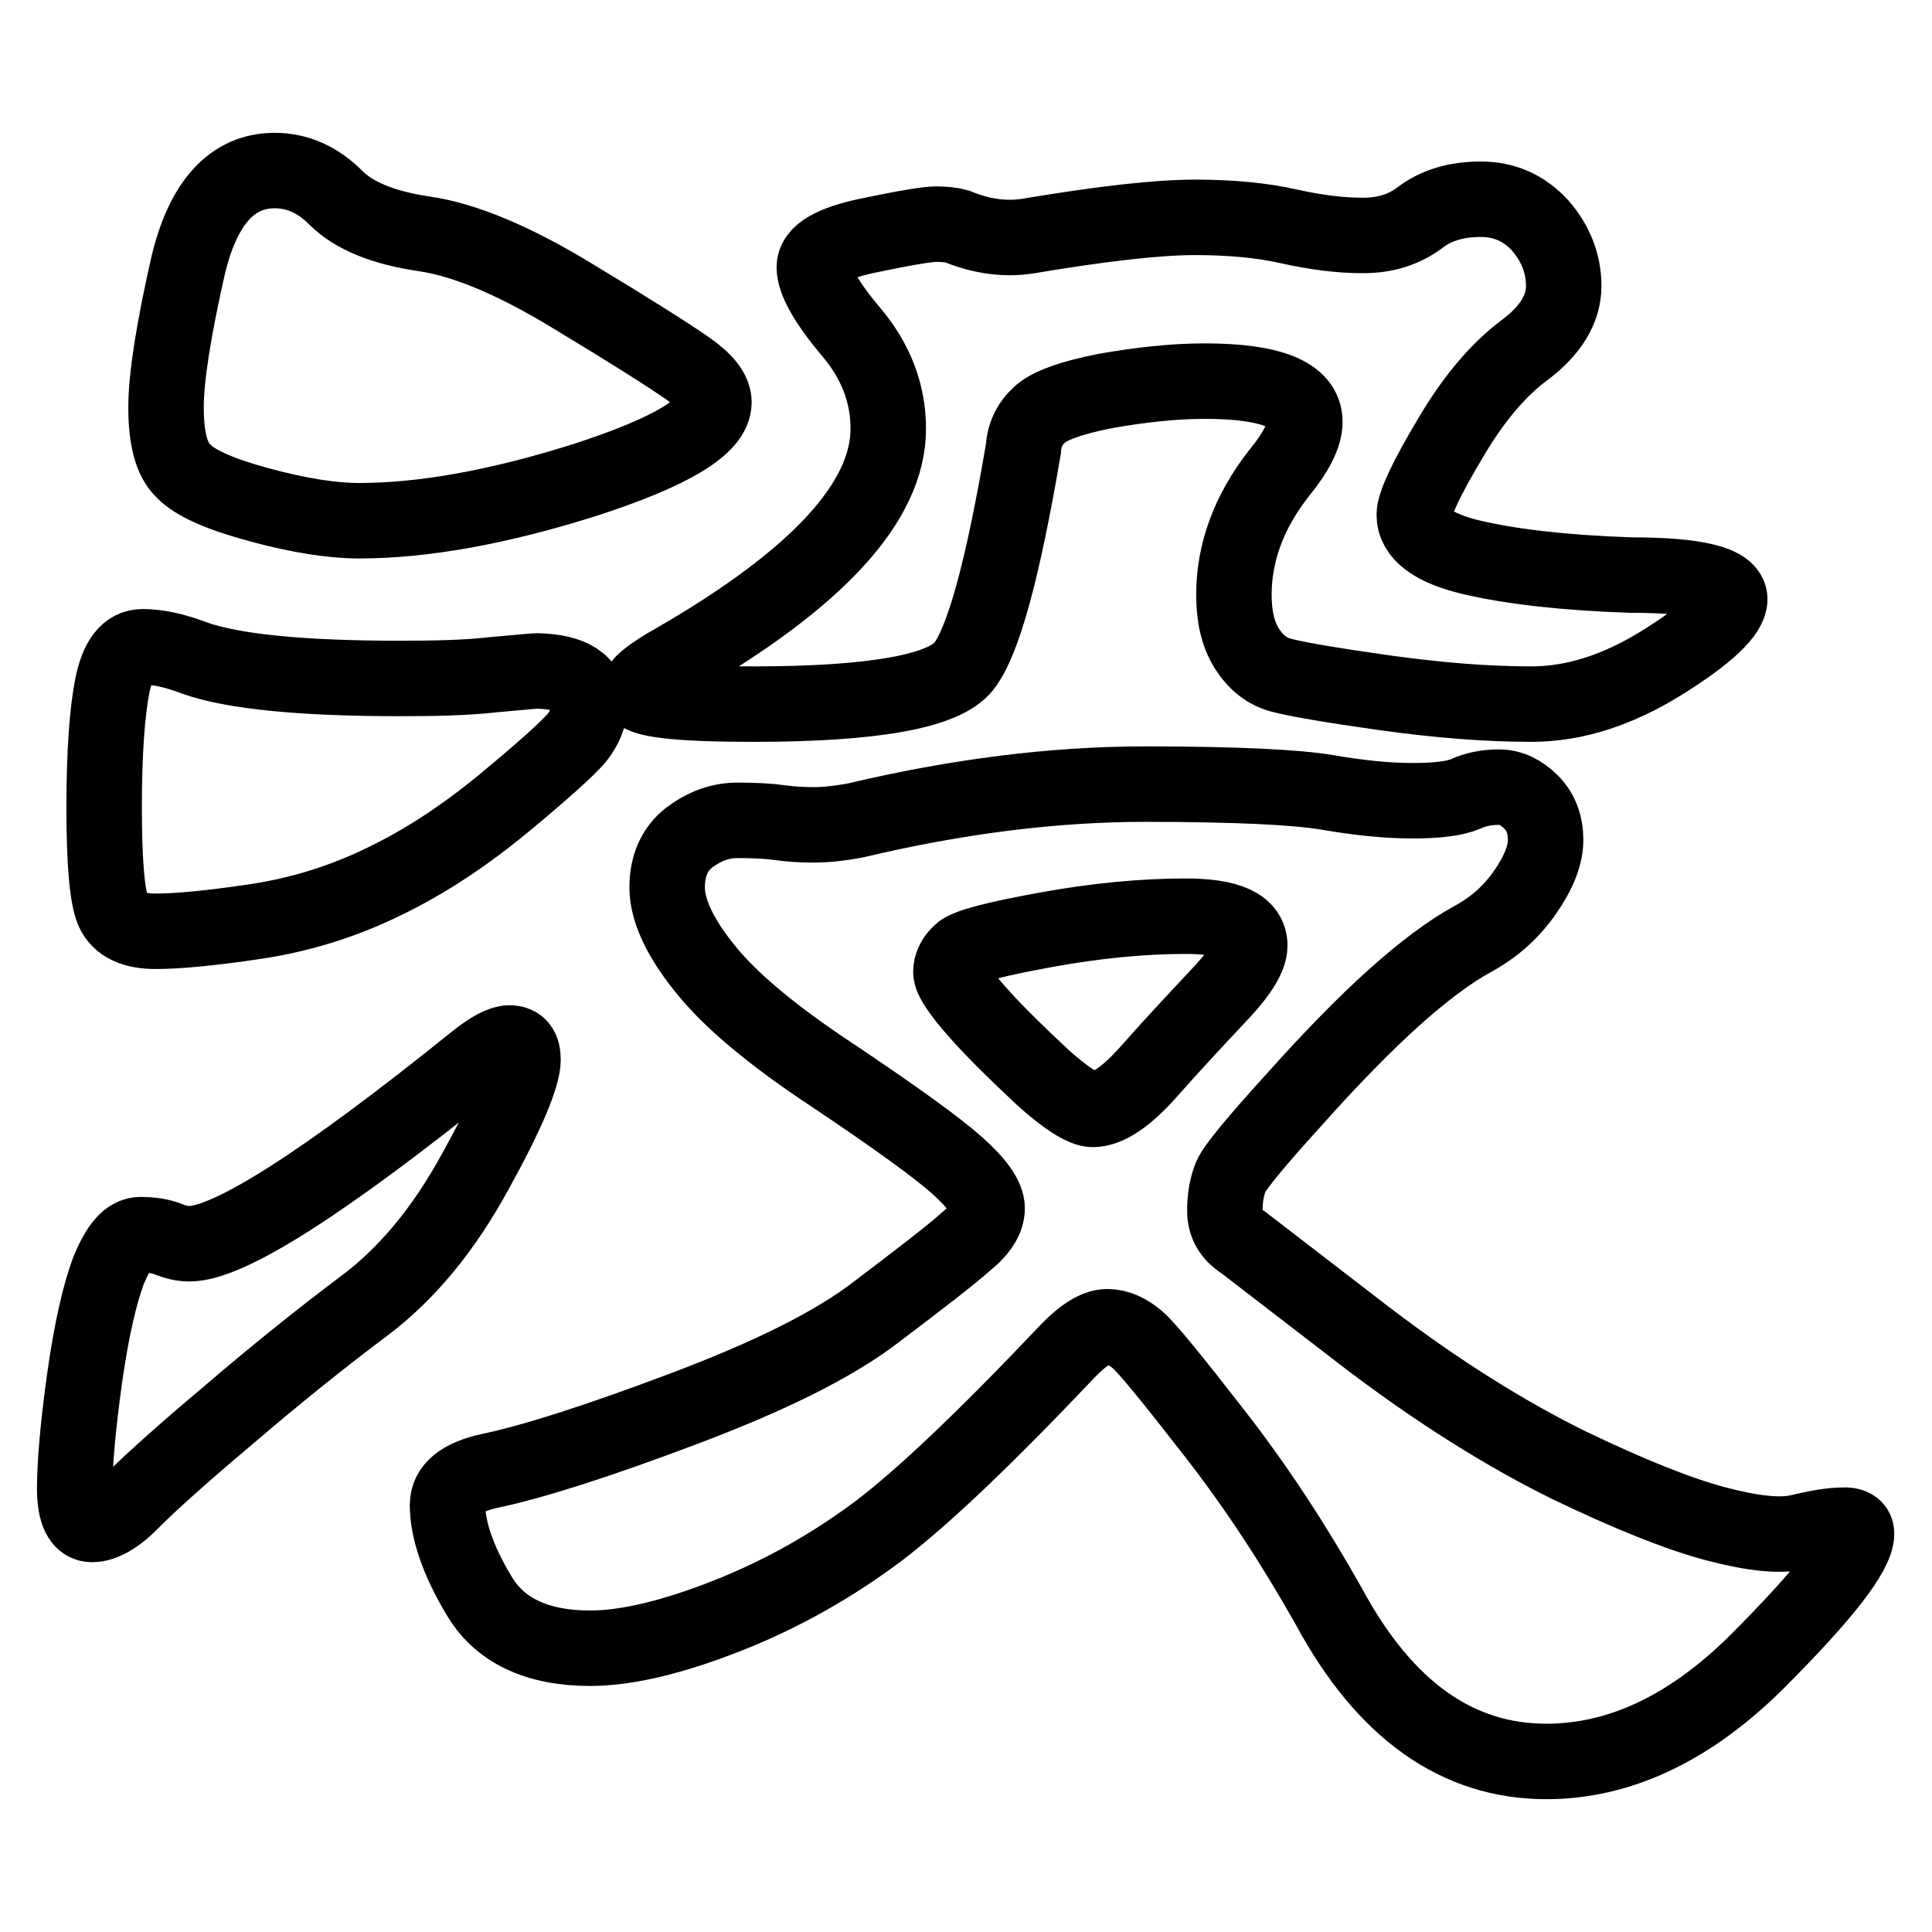 <?xml version="1.0" encoding="utf-8"?>
<!-- Svg Vector Icons : http://www.onlinewebfonts.com/icon -->
<!DOCTYPE svg PUBLIC "-//W3C//DTD SVG 1.1//EN" "http://www.w3.org/Graphics/SVG/1.1/DTD/svg11.dtd">
<svg version="1.1" xmlns="http://www.w3.org/2000/svg" xmlns:xlink="http://www.w3.org/1999/xlink" x="0px" y="0px" viewBox="0 0 256 256" enable-background="new 0 0 256 256" xml:space="preserve">
<g><g><path stroke-width="10" fill-opacity="0" stroke="#000000"  d="M69.3,140.4c0,2.2-2.1,7.2-6.3,14.8c-4.2,7.7-9.1,13.6-14.7,17.8c-5.6,4.2-11.6,9-17.9,14.4c-6.3,5.3-10.5,9.1-12.7,11.3c-2.1,2.2-4,3.3-5.5,3.3c-1.5,0-2.3-1.6-2.3-4.8c0-3.2,0.4-8,1.3-14.5c0.9-6.4,2-11.2,3.2-14.4c1.3-3.1,2.6-4.7,4.2-4.7c1.5,0,2.7,0.2,3.7,0.6c1,0.4,1.9,0.6,2.8,0.6c5.2,0,17.8-8,37.9-24.2c2-1.6,3.5-2.4,4.5-2.4C68.8,138.2,69.3,139,69.3,140.4z M78.1,93.6c0,1.4-0.6,2.8-1.7,4.2c-1.2,1.4-4.4,4.3-9.6,8.6c-5.2,4.3-10.5,7.8-15.9,10.4c-5.3,2.6-11,4.4-17,5.3c-6,0.9-10.4,1.3-13.3,1.3c-2.9,0-4.8-0.9-5.6-2.7c-0.8-1.8-1.2-6.4-1.2-13.7c0-7.3,0.4-12.7,1.1-16.2c0.7-3.4,2-5.1,4-5.1c2,0,4.3,0.5,6.9,1.5C30.9,89,40,89.9,53,89.9c4.8,0,8.9-0.1,12.4-0.5c3.5-0.3,5.4-0.5,5.7-0.5C75.8,89,78.1,90.5,78.1,93.6z M36.4,22.6c3,0,5.7,1.2,8.1,3.6c2.4,2.4,6.3,4,11.8,4.8c5.4,0.8,12,3.6,19.7,8.3c7.8,4.7,12.8,7.9,15.1,9.5c2.3,1.6,3.5,3.1,3.5,4.5c0,3.2-5.7,6.6-17.1,10.3c-11.4,3.6-21.4,5.4-29.9,5.4c-3.6,0-8-0.7-13.2-2.1c-5.2-1.4-8.6-2.9-10.1-4.5C22.7,60.9,22,58,22,54c0-4,1-10.3,2.9-18.7C26.9,26.8,30.8,22.6,36.4,22.6z M246,203.2c0,2.6-4.5,8.3-13.3,17.1c-8.9,8.8-18.2,13.1-27.8,13.1c-11.8,0-21.4-6.8-28.8-20.5c-4.5-8-9.5-15.7-15.1-22.9c-5.6-7.2-9-11.4-10.3-12.5c-1.3-1.1-2.6-1.7-4-1.7c-1.4,0-3.2,1.1-5.3,3.3c-10.7,11.3-19,19.2-24.9,23.7c-6,4.5-12.6,8.3-19.9,11.2c-7.3,2.9-13.5,4.4-18.4,4.4c-7.1,0-12.1-2.4-14.8-7.1c-2.8-4.7-4.1-8.7-4.1-11.9c0-2.2,1.9-3.7,5.6-4.5c5.7-1.2,14.2-3.9,25.6-8.2s20-8.5,25.8-13c5.8-4.4,9.7-7.4,11.6-9.1c2-1.6,2.9-3.1,2.9-4.5s-1.3-3.3-4-5.7c-2.7-2.4-8.1-6.3-16.3-11.8c-8.2-5.4-13.9-10.2-17.2-14.4c-3.3-4.1-4.9-7.7-4.9-10.6s1-5.1,2.9-6.6c2-1.5,4.1-2.3,6.4-2.3c2.3,0,4.2,0.1,5.6,0.3c1.4,0.2,2.9,0.3,4.5,0.3c1.6,0,3.5-0.2,5.6-0.6c13.5-3.2,26.3-4.8,38.3-4.8c12,0,20.1,0.4,24.2,1.1c4.1,0.7,7.8,1.1,11.2,1.1c3.4,0,5.7-0.3,7.1-0.9c1.3-0.6,2.8-0.9,4.4-0.9c1.6,0,3,0.7,4.3,2c1.3,1.3,1.9,3,1.9,5s-0.9,4.3-2.7,6.9c-1.8,2.6-4.1,4.7-7.1,6.3c-2.9,1.6-6.4,4.2-10.3,7.7c-3.9,3.5-8.4,8.1-13.3,13.6c-5,5.5-7.8,8.9-8.3,10.1c-0.5,1.2-0.8,2.7-0.8,4.5c0,1.8,0.8,3.2,2.4,4.2l16.5,12.7c9.6,7.3,18.5,12.8,26.6,16.8c8.1,3.9,14.6,6.5,19.5,7.8c4.9,1.3,8.6,1.7,11.1,1.1c2.5-0.6,4.4-0.9,5.7-0.9C245.3,202,246,202.4,246,203.2z M229.2,79.4c0,1.8-2.9,4.6-8.8,8.3c-5.9,3.7-11.7,5.6-17.5,5.6c-5.8,0-12.2-0.5-19.4-1.5c-7.1-1-11.7-1.8-13.6-2.3c-2-0.5-3.5-1.7-4.7-3.6c-1.2-1.9-1.7-4.3-1.7-7.1c0-5.6,2-11,5.9-16c2.3-2.8,3.5-5.1,3.5-6.9c0-3.6-4.5-5.4-13.3-5.4c-4.1,0-8.5,0.5-13.1,1.3c-4.6,0.9-7.6,2-8.8,3.2c-1.3,1.2-2,2.7-2.1,4.5c-2.7,15.9-5.3,25.5-7.9,28.8c-2.6,3.3-11.9,5-27.9,5c-10.1,0-15.2-0.6-15.2-1.8c0-0.8,1.6-2.1,4.8-3.9c18.9-10.9,28.3-21.1,28.3-30.8c0-4.6-1.6-8.9-4.9-12.8c-3.3-3.9-4.9-6.8-4.9-8.6c0-1.8,2.4-3.2,7.2-4.2c4.8-1,7.8-1.5,8.9-1.5s2.1,0.1,2.8,0.3c3.4,1.4,6.7,1.8,9.9,1.2c9.6-1.6,16.8-2.4,21.6-2.4c4.8,0,9,0.4,12.5,1.2c3.6,0.8,6.8,1.2,9.8,1.2s5.5-0.8,7.6-2.4c2.1-1.6,4.8-2.4,8-2.4c3.2,0,5.8,1.2,7.9,3.5c2,2.3,3.1,5,3.1,8c0,3-1.7,5.9-5.2,8.5c-3.5,2.6-6.8,6.5-9.9,11.8c-3.1,5.2-4.7,8.6-4.7,10c0,2.6,2.6,4.5,7.8,5.7c5.2,1.2,12.1,2,20.9,2.3C224.8,76.2,229.2,77.3,229.2,79.4z M144.8,147c2,0,4.5-1.7,7.5-5.1c3-3.4,6-6.6,8.9-9.7c2.9-3,4.4-5.3,4.4-6.9c0-2.6-2.8-3.9-8.5-3.9s-11.9,0.6-18.5,1.8s-10.5,2.2-11.3,3c-0.9,0.8-1.3,1.7-1.3,2.6c0,0.9,1.2,2.7,3.6,5.4c2.4,2.7,5.3,5.5,8.5,8.5C141.3,145.6,143.6,147,144.8,147z"/></g></g>
</svg>